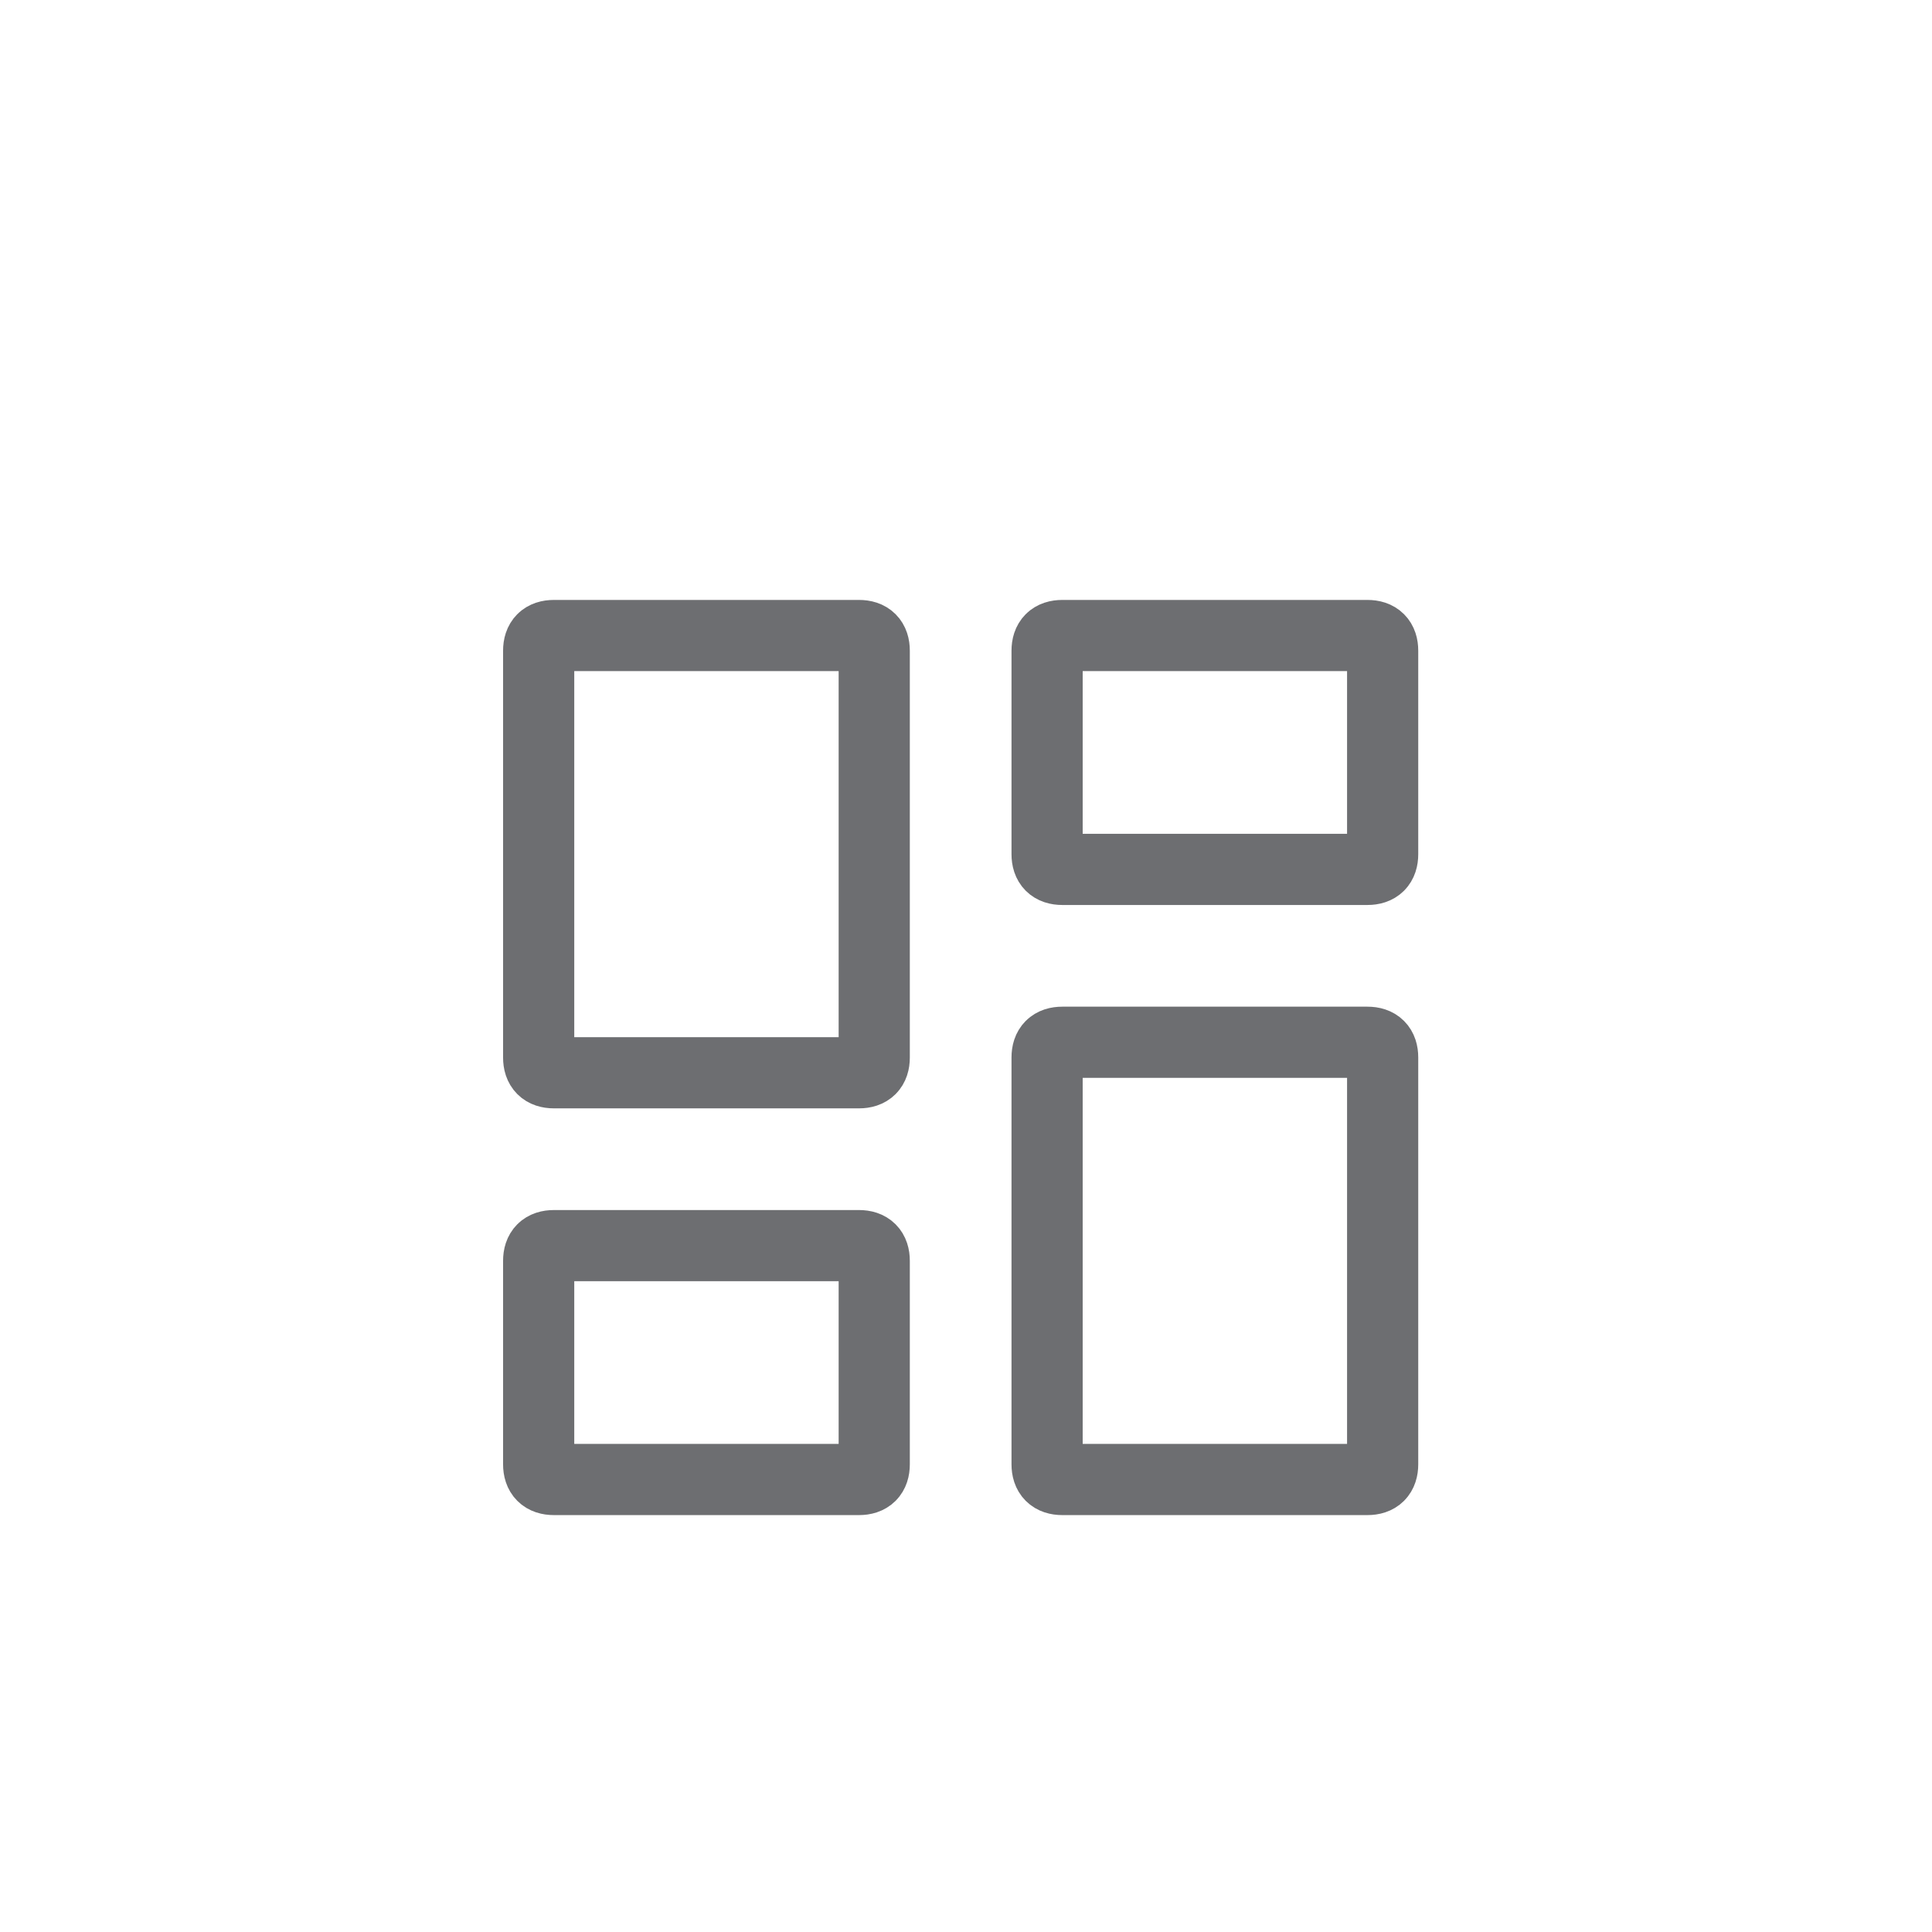<?xml version="1.0" encoding="utf-8"?>
<!-- Generator: Adobe Illustrator 25.1.0, SVG Export Plug-In . SVG Version: 6.00 Build 0)  -->
<svg version="1.1" id="Layer_1" xmlns="http://www.w3.org/2000/svg" xmlns:xlink="http://www.w3.org/1999/xlink" x="0px" y="0px"
	 viewBox="0 0 38 38" style="enable-background:new 0 0 38 38;" xml:space="preserve">
<style type="text/css">
	.st0{filter:url(#filter-1);}
	.st1{fill:none;stroke:#6D6E71;stroke-width:1.4;}
</style>
<filter  filterUnits="objectBoundingBox" height="102.4%" id="filter-1" width="109.3%" x="-4.7%" y="-1.2%">
	<feOffset  dx="0" dy="2" in="SourceAlpha" result="shadowOffsetOuter1"></feOffset>
	<feGaussianBlur  in="shadowOffsetOuter1" result="shadowBlurOuter1" stdDeviation="2"></feGaussianBlur>
	
		<feColorMatrix  in="shadowBlurOuter1" result="shadowMatrixOuter1" type="matrix" values="0 0 0 0 0   0 0 0 0 0   0 0 0 0 0  0 0 0 0.5 0">
		</feColorMatrix>
	<feMerge>
		<feMergeNode  in="shadowMatrixOuter1"></feMergeNode>
		<feMergeNode  in="SourceGraphic"></feMergeNode>
	</feMerge>
</filter>
<g id="Desktop">
	<g id="_x30_1.0.-Home" transform="translate(-15, -121)">
		<g id="side_x5F_bar_x2F_dashboard" class="st0">
			<g id="menu-1_1_" transform="translate(25.595, 131)">
				<g id="icon_x2F_menu_x2F_dashboards_x5F_active_1_" transform="translate(0, 0.5)">
					<path id="Shape_1_" class="st1" d="M0.3,8.6C0.1,8.6,0,8.5,0,8.3v-8C0,0.1,0.1,0,0.3,0h6c0.2,0,0.3,0.1,0.3,0.3v8
						c0,0.2-0.1,0.3-0.3,0.3H0.3z M0.3,16.6c-0.2,0-0.3-0.1-0.3-0.3v-4C0,12.1,0.1,12,0.3,12h6c0.2,0,0.3,0.1,0.3,0.3v4
						c0,0.2-0.1,0.3-0.3,0.3H0.3z M10.3,16.6c-0.2,0-0.3-0.1-0.3-0.3v-8C10,8.1,10.1,8,10.3,8h6c0.2,0,0.3,0.1,0.3,0.3v8
						c0,0.2-0.1,0.3-0.3,0.3H10.3z M10,0.3C10,0.1,10.1,0,10.3,0h6c0.2,0,0.3,0.1,0.3,0.3v4c0,0.2-0.1,0.3-0.3,0.3h-6
						c-0.2,0-0.3-0.1-0.3-0.3V0.3z"/>
				</g>
			</g>
		</g>
	</g>
</g>
</svg>
